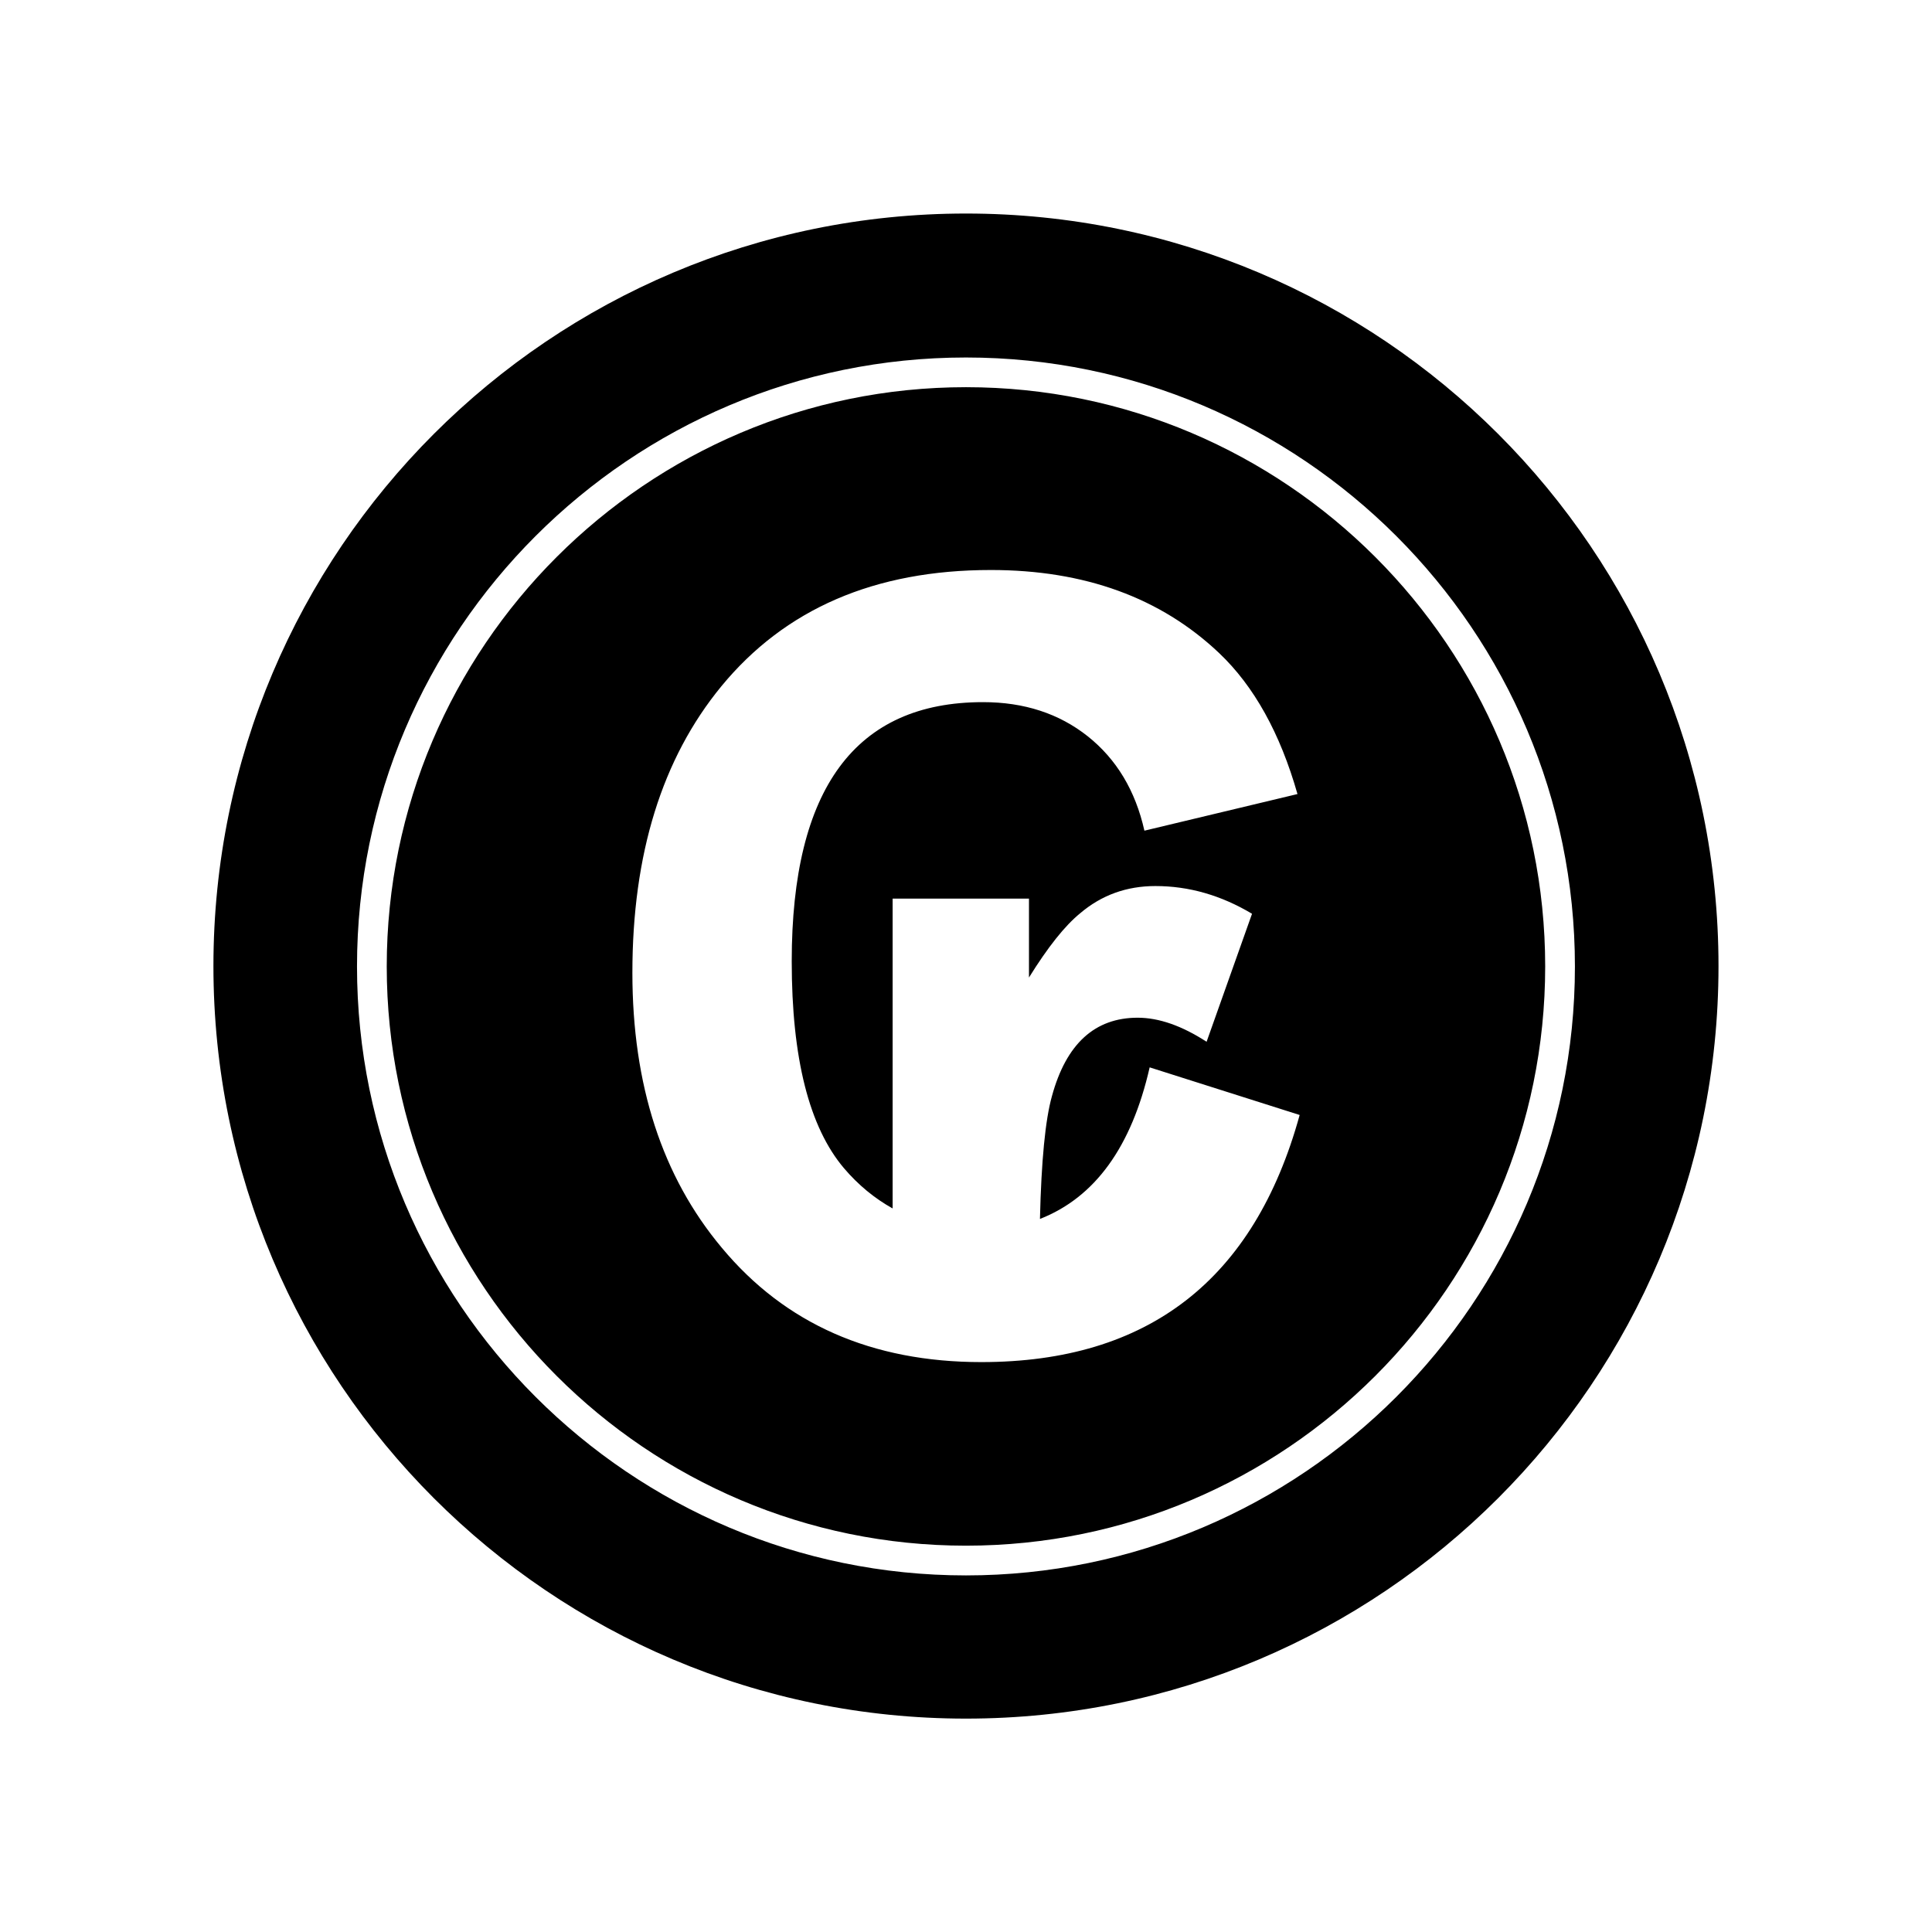 <?xml version="1.0" encoding="UTF-8"?>
<!-- The Best Svg Icon site in the world: iconSvg.co, Visit us! https://iconsvg.co -->
<svg fill="#000000" width="800px" height="800px" version="1.1" viewBox="144 144 512 512" xmlns="http://www.w3.org/2000/svg">
 <path d="m399.99 246.61c-84.625 0-153.5 68.879-153.5 153.5 0 84.652 68.879 153.5 153.5 153.5 84.652 0 153.5-68.855 153.5-153.5 0-84.621-68.852-153.5-153.5-153.5zm4.094 258.36c-29.074 0-52.035-10.129-68.828-30.332-15.77-18.84-23.668-43.113-23.668-72.844 0-31.461 7.848-56.758 23.539-75.887 16.898-20.57 40.699-30.859 71.453-30.859 24.824 0 45 7.32 60.508 22.016 9.238 8.766 16.164 21.227 20.758 37.367l-40.566 9.707c-2.387-10.629-7.398-18.945-15.008-25.008-7.609-6.035-16.871-9.055-27.762-9.055-33.797 0-50.695 22.883-50.695 68.672 0 25.664 4.617 43.953 13.855 54.84 3.777 4.434 8.082 7.977 12.883 10.652v-82.105h36.133v20.914c4.984-8.031 9.5-13.723 13.566-17.031 5.641-4.801 12.281-7.215 19.941-7.215 8.871 0 17.398 2.441 25.609 7.348l-12.043 33.93c-6.559-4.25-12.648-6.375-18.262-6.375-11.363 0-18.945 6.926-22.723 20.781-1.758 6.269-2.809 17.109-3.176 32.539 14.59-5.719 24.273-19.102 29.074-40.172l39.754 12.621c-12.023 43.668-40.129 65.496-84.344 65.496zm-4.094-258.36c-84.625 0-153.5 68.879-153.5 153.5 0 84.652 68.879 153.5 153.5 153.5 84.652 0 153.5-68.855 153.5-153.5 0-84.621-68.852-153.5-153.5-153.5zm4.094 258.36c-29.074 0-52.035-10.129-68.828-30.332-15.77-18.84-23.668-43.113-23.668-72.844 0-31.461 7.848-56.758 23.539-75.887 16.898-20.57 40.699-30.859 71.453-30.859 24.824 0 45 7.32 60.508 22.016 9.238 8.766 16.164 21.227 20.758 37.367l-40.566 9.707c-2.387-10.629-7.398-18.945-15.008-25.008-7.609-6.035-16.871-9.055-27.762-9.055-33.797 0-50.695 22.883-50.695 68.672 0 25.664 4.617 43.953 13.855 54.84 3.777 4.434 8.082 7.977 12.883 10.652v-82.105h36.133v20.914c4.984-8.031 9.5-13.723 13.566-17.031 5.641-4.801 12.281-7.215 19.941-7.215 8.871 0 17.398 2.441 25.609 7.348l-12.043 33.93c-6.559-4.25-12.648-6.375-18.262-6.375-11.363 0-18.945 6.926-22.723 20.781-1.758 6.269-2.809 17.109-3.176 32.539 14.59-5.719 24.273-19.102 29.074-40.172l39.754 12.621c-12.023 43.668-40.129 65.496-84.344 65.496zm-4.094-304.38c-110.13 0-199.43 89.27-199.43 199.43 0 110.13 89.297 199.43 199.43 199.43 110.16 0 199.43-89.297 199.43-199.43 0-110.16-89.27-199.43-199.43-199.43zm0 360.91c-88.98 0-161.38-72.395-161.38-161.38s72.395-161.38 161.38-161.38c88.98 0 161.38 72.395 161.38 161.38 0.004 88.977-72.395 161.38-161.38 161.38zm0-314.88c-84.625 0-153.5 68.879-153.5 153.5 0 84.652 68.879 153.5 153.5 153.5 84.652 0 153.5-68.855 153.5-153.5 0-84.621-68.852-153.5-153.5-153.5zm4.094 258.36c-29.074 0-52.035-10.129-68.828-30.332-15.77-18.84-23.668-43.113-23.668-72.844 0-31.461 7.848-56.758 23.539-75.887 16.898-20.57 40.699-30.859 71.453-30.859 24.824 0 45 7.32 60.508 22.016 9.238 8.766 16.164 21.227 20.758 37.367l-40.566 9.707c-2.387-10.629-7.398-18.945-15.008-25.008-7.609-6.035-16.871-9.055-27.762-9.055-33.797 0-50.695 22.883-50.695 68.672 0 25.664 4.617 43.953 13.855 54.84 3.777 4.434 8.082 7.977 12.883 10.652v-82.105h36.133v20.914c4.984-8.031 9.5-13.723 13.566-17.031 5.641-4.801 12.281-7.215 19.941-7.215 8.871 0 17.398 2.441 25.609 7.348l-12.043 33.93c-6.559-4.25-12.648-6.375-18.262-6.375-11.363 0-18.945 6.926-22.723 20.781-1.758 6.269-2.809 17.109-3.176 32.539 14.59-5.719 24.273-19.102 29.074-40.172l39.754 12.621c-12.023 43.668-40.129 65.496-84.344 65.496z"/>
</svg>